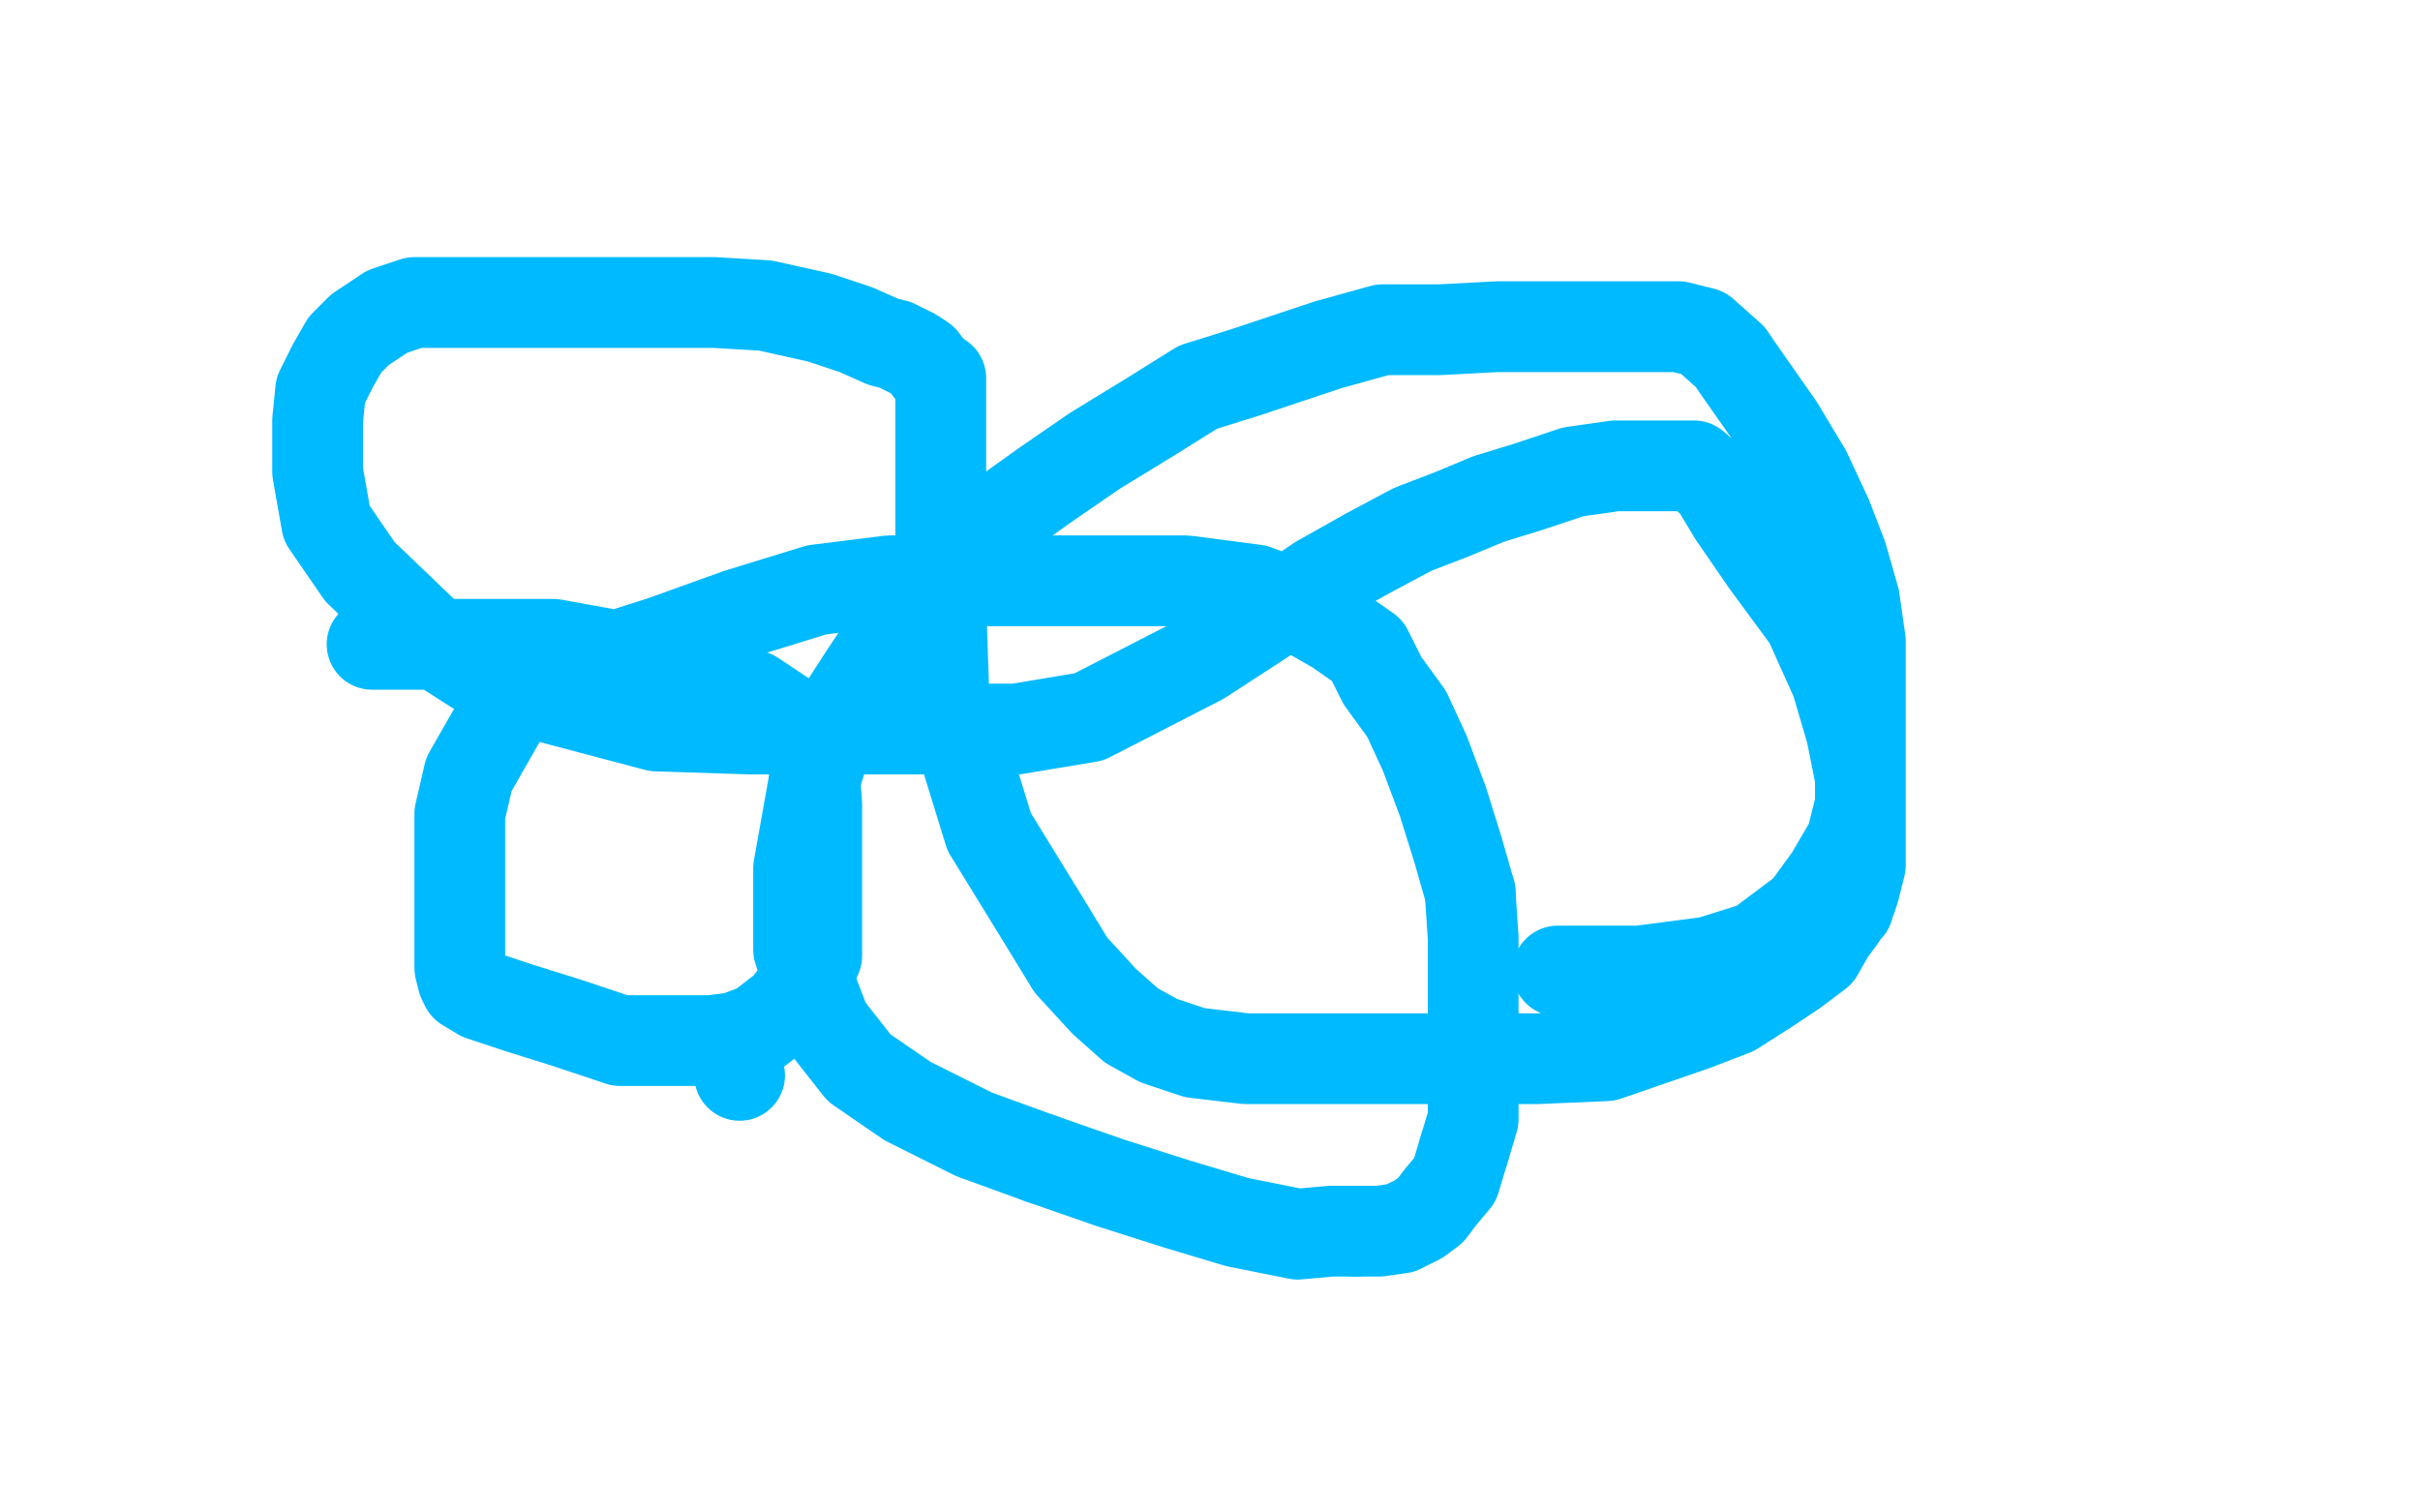 <?xml version="1.0" standalone="no"?>
<!DOCTYPE svg PUBLIC "-//W3C//DTD SVG 1.1//EN"
"http://www.w3.org/Graphics/SVG/1.1/DTD/svg11.dtd">

<svg width="800" height="500" version="1.1" xmlns="http://www.w3.org/2000/svg" xmlns:xlink="http://www.w3.org/1999/xlink" style="stroke-antialiasing: false"><desc>This SVG has been created on https://colorillo.com/</desc><rect x='0' y='0' width='800' height='500' style='fill: rgb(255,255,255); stroke-width:0' /><polyline points="509,267 508,267 508,267 470,242 470,242 457,233 457,233 452,229 452,229 446,225 445,222 444,221 444,218 442,215 442,210 442,207 442,203 442,200 445,196 452,191 462,186 472,184 481,182 488,182 494,182 499,182 504,185 509,191 513,197 515,203 516,207 516,209" style="fill: none; stroke: #ffffff; stroke-width: 30; stroke-linejoin: round; stroke-linecap: round; stroke-antialiasing: false; stroke-antialias: 0; opacity: 1.0"/>
<polyline points="123,213 124,213 124,213 128,213 128,213 132,213 132,213 138,213 138,213 143,213 143,213 149,213 149,213 164,213 164,213 183,213 183,213 216,219 229,223 249,230 264,240 269,252 270,266 270,285 270,303 270,316 266,325 260,333 251,340 243,343 235,344 226,344 205,344 187,338 171,333 159,329 154,326 153,324 152,320 152,310 152,299 152,285 152,269 155,256 167,235 180,225 197,219 219,212 244,203 270,195 294,192 316,192 337,192 357,192 376,192 392,192 415,195 428,200 442,208 452,215 457,225 465,236 471,249 477,265 482,281 486,295" style="fill: none; stroke: #00baff; stroke-width: 30; stroke-linejoin: round; stroke-linecap: round; stroke-antialiasing: false; stroke-antialias: 0; opacity: 1.0"/>
<polyline points="486,295 487,310 487,324 487,345 487,359 487,370 484,380" style="fill: none; stroke: #00baff; stroke-width: 30; stroke-linejoin: round; stroke-linecap: round; stroke-antialiasing: false; stroke-antialias: 0; opacity: 1.0"/>
<polyline points="448,407 440,407 429,408 409,404 389,398 367,391 344,383" style="fill: none; stroke: #00baff; stroke-width: 30; stroke-linejoin: round; stroke-linecap: round; stroke-antialiasing: false; stroke-antialias: 0; opacity: 1.0"/>
<polyline points="484,380 481,390 476,396 473,400 469,403 463,406 456,407 448,407" style="fill: none; stroke: #00baff; stroke-width: 30; stroke-linejoin: round; stroke-linecap: round; stroke-antialiasing: false; stroke-antialias: 0; opacity: 1.0"/>
<polyline points="344,383 322,375 300,364 284,353 273,339 268,326 264,314 264,300 264,287 269,259 275,240 286,223 296,208 307,193 320,179 332,170 346,160 362,149 380,138 396,128 412,123 439,114 457,109 476,109 495,108 512,108 527,108 539,108 549,108 555,108 563,110 572,118 574,121 588,141 597,156 604,171 609,184 613,198 615,212 615,227 615,243 615,258 615,269 615,279 615,286 613,294 612,297 611,299 611,300 610,301 608,304 605,308 601,315 593,321 584,327 573,334 560,339 531,349 508,350 482,350 458,350 435,350 412,350 395,348 383,344 374,339 365,331 354,319 343,301 327,275 323,262 319,249 312,229 311,199 311,173 311,152 311,141 311,137 311,135 311,133 311,131 311,127 311,125 308,123 305,119 302,117 296,114 292,113 283,109 271,105 253,101 236,100 218,100 195,100 182,100 169,100 158,100 148,100 137,100 128,103 119,109 114,114 110,121 106,129 105,139 105,156 108,173 119,189 143,212 157,221 183,231 217,240 248,241 276,241 308,241 336,241 360,237 397,218 417,205 436,192 452,183 467,175 480,170 492,165 505,161 520,156 534,154 544,154 551,154 560,154 567,160 573,170 584,186 598,205 607,225 612,242 615,257 615,266 612,278 605,290 597,301 581,313 565,318 542,321 515,321" style="fill: none; stroke: #00baff; stroke-width: 30; stroke-linejoin: round; stroke-linecap: round; stroke-antialiasing: false; stroke-antialias: 0; opacity: 1.0"/>
<circle cx="244.5" cy="355.5" r="15" style="fill: #00baff; stroke-antialiasing: false; stroke-antialias: 0; opacity: 1.0"/>
</svg>

